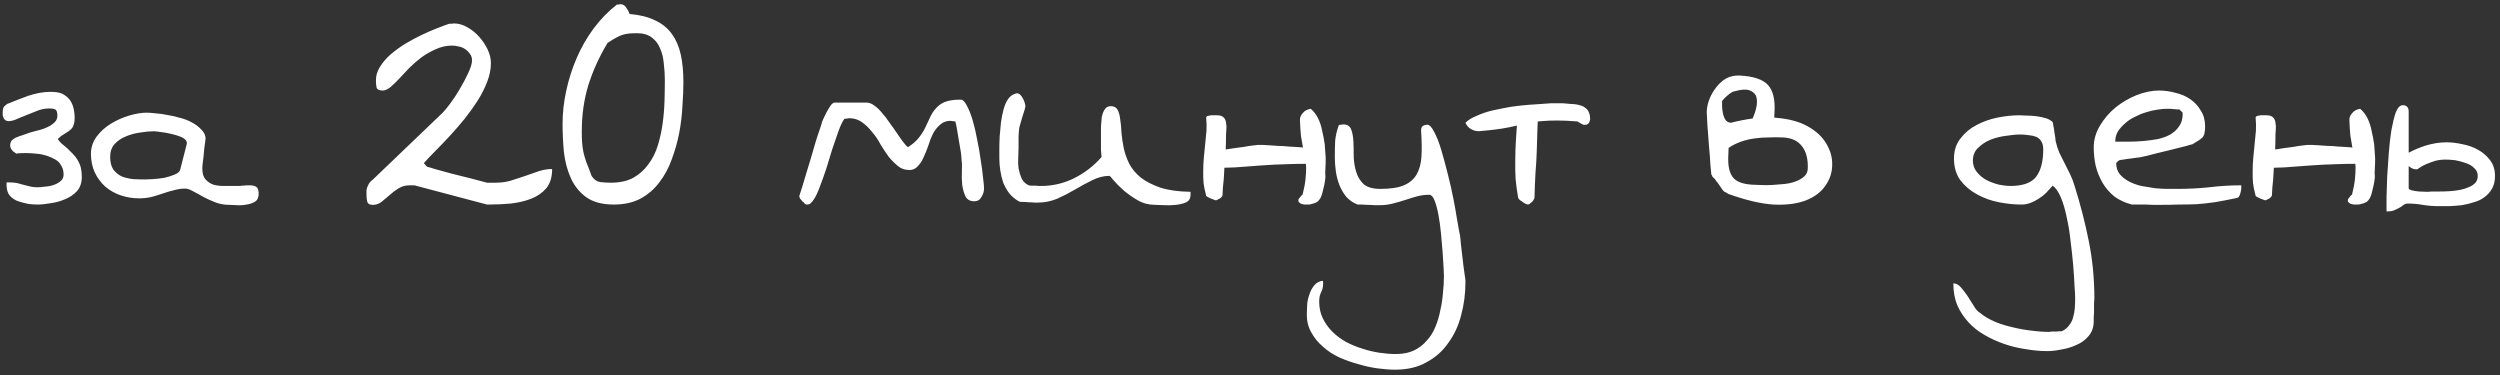 <?xml version="1.0" encoding="UTF-8"?> <svg xmlns="http://www.w3.org/2000/svg" width="300" height="45" viewBox="0 0 300 45" fill="none"><rect x="0" y="0" width="300" height="45" fill="#333333" stroke="none"/><path d="M9.31 19.189C9.493 19.502 9.623 19.814 9.701 20.127C9.779 20.466 9.818 20.831 9.818 21.221C9.818 21.925 9.623 22.498 9.232 22.941C8.841 23.358 8.359 23.684 7.786 23.918C7.239 24.153 6.665 24.309 6.066 24.387C5.467 24.492 4.946 24.544 4.503 24.544C4.138 24.544 3.76 24.518 3.369 24.465C2.978 24.387 2.588 24.283 2.197 24.153C1.806 24.023 1.467 23.801 1.181 23.488C0.92 23.176 0.79 22.746 0.79 22.199V21.886H1.102C1.415 21.886 1.728 21.912 2.04 21.964C2.353 22.042 2.64 22.12 2.9 22.199L3.682 22.394C3.943 22.446 4.203 22.472 4.464 22.472C4.724 22.472 5.05 22.446 5.441 22.394C5.832 22.368 6.196 22.29 6.535 22.16C6.874 22.029 7.147 21.86 7.356 21.651C7.538 21.469 7.63 21.235 7.63 20.948C7.63 20.531 7.538 20.179 7.356 19.893C7.2 19.58 6.965 19.332 6.652 19.15C6.34 18.968 5.988 18.811 5.597 18.681C5.18 18.551 4.776 18.473 4.385 18.446C3.969 18.394 3.552 18.368 3.135 18.368C2.744 18.368 2.392 18.381 2.079 18.407L2.001 18.446L1.923 18.407C1.689 18.277 1.519 18.134 1.415 17.977C1.285 17.821 1.22 17.639 1.22 17.43C1.22 17.248 1.259 17.091 1.337 16.961C1.441 16.805 1.61 16.662 1.845 16.531C2.158 16.401 2.522 16.271 2.939 16.14C3.33 15.984 3.786 15.841 4.307 15.71C4.802 15.606 5.245 15.463 5.636 15.28C6.001 15.124 6.314 14.916 6.574 14.655C6.783 14.447 6.887 14.186 6.887 13.873C6.887 13.717 6.874 13.587 6.848 13.483C6.822 13.352 6.77 13.248 6.691 13.17C6.535 13.066 6.275 13.014 5.91 13.014C5.519 13.014 5.115 13.079 4.698 13.209C4.281 13.365 3.851 13.535 3.408 13.717L2.158 14.225C1.741 14.434 1.35 14.538 0.985 14.538C0.907 14.538 0.816 14.512 0.711 14.46C0.659 14.434 0.607 14.395 0.555 14.342C0.477 14.264 0.425 14.173 0.399 14.069C0.347 13.939 0.321 13.834 0.321 13.756V13.522C0.321 13.287 0.347 13.092 0.399 12.935C0.477 12.779 0.659 12.61 0.946 12.427H0.985L2.158 11.958C2.601 11.802 3.018 11.646 3.408 11.489C3.877 11.333 4.333 11.216 4.776 11.137C5.245 11.059 5.688 11.02 6.105 11.02C6.6 11.02 7.03 11.085 7.395 11.216C7.734 11.372 8.033 11.594 8.294 11.88C8.528 12.167 8.698 12.505 8.802 12.896C8.906 13.287 8.958 13.717 8.958 14.186C8.958 14.655 8.867 15.033 8.685 15.32C8.502 15.554 8.268 15.75 7.981 15.906L7.317 16.336C7.187 16.44 7.056 16.557 6.926 16.688C7.056 16.87 7.2 17.039 7.356 17.196L8.059 17.782L8.724 18.446C8.958 18.681 9.154 18.928 9.31 19.189ZM22.208 22.628C21.791 22.628 21.348 22.694 20.879 22.824C20.436 22.928 19.994 23.058 19.55 23.215C19.108 23.371 18.639 23.515 18.143 23.645C17.674 23.749 17.192 23.801 16.697 23.801C15.942 23.801 15.212 23.684 14.508 23.449C13.805 23.215 13.18 22.863 12.632 22.394C12.111 21.925 11.694 21.365 11.382 20.713C11.069 20.036 10.913 19.28 10.913 18.446C10.913 17.717 11.134 17.039 11.577 16.414C12.046 15.789 12.619 15.268 13.297 14.851C13.974 14.434 14.704 14.108 15.486 13.873C16.267 13.639 16.971 13.522 17.596 13.522C17.883 13.522 18.235 13.548 18.651 13.6C19.095 13.626 19.564 13.691 20.059 13.795C20.58 13.873 21.101 13.991 21.622 14.147C22.143 14.277 22.612 14.46 23.029 14.694C23.472 14.929 23.837 15.202 24.123 15.515C24.436 15.802 24.619 16.14 24.671 16.531C24.671 16.662 24.645 16.896 24.593 17.235C24.54 17.547 24.501 17.886 24.475 18.251C24.449 18.616 24.41 18.968 24.358 19.306C24.332 19.619 24.306 19.854 24.28 20.01V20.244C24.28 20.818 24.41 21.247 24.671 21.534C24.931 21.821 25.244 22.029 25.609 22.16C26 22.264 26.403 22.316 26.82 22.316H28.071C28.462 22.316 28.709 22.316 28.814 22.316C28.918 22.29 28.983 22.277 29.009 22.277C29.061 22.277 29.126 22.277 29.204 22.277C29.309 22.251 29.569 22.238 29.986 22.238C30.325 22.238 30.585 22.303 30.768 22.433C30.95 22.563 31.041 22.837 31.041 23.254C31.041 23.697 30.898 24.009 30.612 24.192C30.325 24.374 29.986 24.492 29.595 24.544C29.204 24.622 28.814 24.648 28.423 24.622C28.032 24.596 27.732 24.583 27.524 24.583C26.925 24.583 26.351 24.479 25.804 24.27C25.283 24.062 24.801 23.84 24.358 23.606C23.915 23.345 23.511 23.124 23.146 22.941C22.782 22.733 22.469 22.628 22.208 22.628ZM13.219 18.837C13.219 19.463 13.349 19.971 13.61 20.362C13.896 20.726 14.235 21 14.626 21.182C15.043 21.339 15.499 21.443 15.994 21.495C16.489 21.521 16.971 21.534 17.44 21.534C17.622 21.534 17.922 21.521 18.339 21.495C18.782 21.469 19.238 21.417 19.707 21.339C20.176 21.235 20.593 21.104 20.958 20.948C21.348 20.791 21.57 20.596 21.622 20.362L22.404 17.313C22.456 17.105 22.404 16.922 22.247 16.766C22.091 16.609 21.87 16.479 21.583 16.375C21.322 16.271 21.023 16.18 20.684 16.101C20.371 16.023 20.059 15.958 19.746 15.906C19.433 15.854 19.147 15.815 18.886 15.789C18.651 15.763 18.508 15.75 18.456 15.75C17.987 15.75 17.44 15.802 16.814 15.906C16.215 15.984 15.642 16.14 15.095 16.375C14.574 16.583 14.131 16.883 13.766 17.274C13.401 17.665 13.219 18.186 13.219 18.837ZM43.979 23.371C43.979 23.163 43.979 22.98 43.979 22.824C44.005 22.668 44.044 22.524 44.096 22.394C44.148 22.264 44.213 22.134 44.291 22.003C44.396 21.847 44.552 21.691 44.76 21.534L53.125 13.522C53.333 13.313 53.633 12.948 54.024 12.427C54.414 11.906 54.792 11.333 55.157 10.708C55.548 10.056 55.887 9.418 56.173 8.792C56.486 8.141 56.642 7.62 56.642 7.229C56.642 6.942 56.564 6.695 56.408 6.486C56.251 6.252 56.056 6.056 55.822 5.9C55.613 5.744 55.365 5.64 55.079 5.587C54.792 5.509 54.519 5.47 54.258 5.47C53.581 5.47 52.929 5.613 52.304 5.9C51.705 6.161 51.131 6.486 50.584 6.877C50.063 7.268 49.568 7.698 49.099 8.167C48.656 8.636 48.252 9.066 47.887 9.457C47.522 9.848 47.171 10.186 46.832 10.473C46.493 10.734 46.194 10.864 45.933 10.864C45.516 10.864 45.269 10.747 45.19 10.512C45.138 10.278 45.112 9.978 45.112 9.613C45.112 9.066 45.269 8.545 45.581 8.05C45.894 7.529 46.311 7.034 46.832 6.565C47.379 6.096 47.965 5.666 48.591 5.275C49.242 4.884 49.894 4.532 50.545 4.219C51.196 3.907 51.822 3.633 52.421 3.399C53.02 3.164 53.516 2.982 53.906 2.851C53.932 2.851 54.024 2.851 54.18 2.851C54.336 2.825 54.427 2.812 54.453 2.812C55.027 2.812 55.574 2.969 56.095 3.281C56.616 3.568 57.085 3.946 57.502 4.415C57.919 4.884 58.258 5.392 58.518 5.939C58.779 6.486 58.909 7.034 58.909 7.581C58.909 8.284 58.766 9.014 58.479 9.77C58.193 10.525 57.815 11.281 57.346 12.037C56.877 12.766 56.356 13.496 55.782 14.225C55.209 14.929 54.623 15.606 54.024 16.258C53.424 16.909 52.838 17.521 52.265 18.095C51.718 18.642 51.248 19.137 50.858 19.58L51.248 20.01C51.301 20.01 51.613 20.101 52.187 20.283C52.76 20.44 53.424 20.622 54.18 20.831C54.935 21.013 55.717 21.208 56.525 21.417C57.333 21.625 57.971 21.795 58.44 21.925C58.492 21.925 58.649 21.925 58.909 21.925C59.17 21.925 59.365 21.925 59.495 21.925C60.095 21.925 60.681 21.847 61.254 21.691C61.828 21.508 62.388 21.326 62.935 21.143C63.508 20.935 64.068 20.739 64.616 20.557C65.163 20.375 65.71 20.283 66.257 20.283C66.257 21.247 66.023 22.016 65.554 22.589C65.085 23.137 64.485 23.553 63.756 23.84C63.026 24.127 62.205 24.322 61.293 24.426C60.407 24.505 59.535 24.544 58.675 24.544H58.44L49.724 22.238C49.672 22.238 49.581 22.238 49.451 22.238C49.32 22.238 49.216 22.238 49.138 22.238C48.669 22.238 48.239 22.355 47.848 22.589C47.457 22.824 47.093 23.098 46.754 23.41C46.415 23.697 46.089 23.971 45.777 24.231C45.464 24.465 45.125 24.583 44.76 24.583C44.396 24.583 44.174 24.479 44.096 24.27C44.018 24.036 43.979 23.736 43.979 23.371ZM67.508 14.851C67.508 13.574 67.651 12.271 67.938 10.942C68.225 9.587 68.641 8.271 69.189 6.994C69.736 5.718 70.413 4.532 71.221 3.438C72.055 2.317 72.993 1.353 74.035 0.545C74.061 0.545 74.126 0.545 74.231 0.545C74.335 0.519 74.4 0.506 74.426 0.506C74.739 0.506 74.973 0.637 75.129 0.897C75.312 1.132 75.455 1.392 75.559 1.679C76.784 1.783 77.813 2.044 78.647 2.461C79.481 2.851 80.145 3.399 80.641 4.102C81.136 4.78 81.487 5.6 81.696 6.565C81.904 7.529 82.008 8.623 82.008 9.848C82.008 10.708 81.969 11.672 81.891 12.74C81.839 13.808 81.709 14.89 81.5 15.984C81.292 17.052 80.992 18.108 80.601 19.15C80.237 20.166 79.742 21.078 79.116 21.886C78.517 22.694 77.761 23.345 76.849 23.84C75.963 24.309 74.895 24.544 73.644 24.544C72.263 24.544 71.156 24.244 70.322 23.645C69.514 23.045 68.902 22.277 68.485 21.339C68.068 20.401 67.794 19.358 67.664 18.212C67.56 17.039 67.508 15.919 67.508 14.851ZM70.987 21.104C71.247 21.521 71.586 21.769 72.003 21.847C72.42 21.899 72.85 21.925 73.293 21.925C74.361 21.925 75.26 21.73 75.989 21.339C76.719 20.922 77.318 20.388 77.787 19.736C78.282 19.085 78.66 18.342 78.921 17.508C79.181 16.675 79.377 15.802 79.507 14.89C79.637 13.952 79.716 13.027 79.742 12.115C79.768 11.203 79.781 10.356 79.781 9.574C79.781 8.975 79.742 8.349 79.663 7.698C79.611 7.021 79.468 6.408 79.233 5.861C79.025 5.314 78.699 4.871 78.256 4.532C77.813 4.167 77.201 3.985 76.419 3.985C76.081 3.985 75.768 3.998 75.481 4.024C75.221 4.05 74.96 4.102 74.7 4.18C74.465 4.259 74.204 4.376 73.918 4.532C73.631 4.688 73.293 4.897 72.902 5.157C71.912 6.799 71.143 8.493 70.596 10.239C70.075 11.958 69.814 13.795 69.814 15.75C69.814 16.271 69.827 16.727 69.853 17.117C69.879 17.482 69.931 17.86 70.009 18.251C70.088 18.616 70.205 19.02 70.361 19.463C70.543 19.906 70.752 20.453 70.987 21.104ZM117.967 21.339C118.045 21.938 118.084 22.368 118.084 22.628C118.084 22.967 117.98 23.306 117.771 23.645C117.589 23.983 117.302 24.153 116.911 24.153C116.416 24.153 116.065 23.957 115.856 23.567C115.674 23.176 115.544 22.72 115.465 22.199C115.413 21.651 115.4 21.104 115.426 20.557C115.452 19.984 115.439 19.528 115.387 19.189C115.387 19.007 115.361 18.707 115.309 18.29C115.231 17.821 115.153 17.365 115.074 16.922C114.996 16.401 114.918 15.932 114.84 15.515C114.762 15.072 114.697 14.759 114.645 14.577C114.618 14.577 114.514 14.564 114.332 14.538C114.176 14.512 114.084 14.499 114.058 14.499C113.563 14.499 113.146 14.655 112.808 14.968C112.469 15.255 112.182 15.619 111.948 16.062C111.739 16.479 111.557 16.948 111.4 17.469C111.218 17.99 111.023 18.473 110.814 18.915C110.632 19.332 110.397 19.684 110.111 19.971C109.85 20.257 109.524 20.401 109.134 20.401C108.586 20.401 108.13 20.244 107.766 19.932C107.375 19.619 106.997 19.241 106.632 18.798C106.293 18.329 105.968 17.834 105.655 17.313C105.368 16.766 105.03 16.271 104.639 15.828C104.274 15.359 103.87 14.968 103.427 14.655C102.984 14.342 102.476 14.186 101.903 14.186C101.877 14.186 101.786 14.199 101.629 14.225C101.447 14.251 101.343 14.264 101.317 14.264C101.082 14.603 100.848 15.098 100.613 15.75C100.378 16.427 100.131 17.144 99.87 17.899L99.167 20.205C98.906 20.987 98.646 21.716 98.385 22.394C98.151 23.045 97.903 23.567 97.642 23.957C97.382 24.348 97.147 24.544 96.939 24.544H96.744C96.692 24.518 96.626 24.479 96.548 24.426L96.47 24.309L96.314 24.192L96.079 23.918C96.027 23.84 95.988 23.788 95.962 23.762V23.684L95.923 23.606C95.923 23.58 95.923 23.567 95.923 23.567C95.923 23.541 95.923 23.515 95.923 23.488L95.962 23.371C96.04 23.163 96.144 22.837 96.275 22.394C96.405 21.925 96.561 21.404 96.744 20.831C96.926 20.257 97.108 19.658 97.291 19.033C97.473 18.381 97.656 17.756 97.838 17.157C98.02 16.557 98.19 16.036 98.346 15.593C98.502 15.15 98.607 14.812 98.659 14.577C98.841 14.16 99.023 13.782 99.206 13.444C99.362 13.157 99.519 12.896 99.675 12.662C99.857 12.427 100.014 12.31 100.144 12.31H103.974C104.287 12.31 104.6 12.427 104.912 12.662C105.251 12.896 105.564 13.196 105.85 13.561C106.163 13.899 106.463 14.29 106.749 14.733C107.062 15.15 107.349 15.554 107.609 15.945C107.87 16.336 108.117 16.688 108.352 17C108.586 17.313 108.782 17.534 108.938 17.665C109.485 17.326 109.915 16.961 110.228 16.57C110.541 16.18 110.801 15.776 111.01 15.359C111.218 14.916 111.414 14.499 111.596 14.108C111.778 13.691 112.013 13.326 112.299 13.014C112.586 12.675 112.951 12.414 113.394 12.232C113.863 12.05 114.488 11.958 115.27 11.958C115.53 11.958 115.778 12.193 116.013 12.662C116.273 13.131 116.508 13.717 116.716 14.421C116.925 15.124 117.107 15.906 117.263 16.766C117.446 17.626 117.589 18.459 117.693 19.267C117.823 20.049 117.915 20.739 117.967 21.339ZM133.132 21.104C132.454 21.104 131.777 21.274 131.099 21.612C130.448 21.925 129.77 22.29 129.067 22.707C128.363 23.124 127.634 23.501 126.878 23.84C126.123 24.153 125.354 24.309 124.572 24.309C124.468 24.309 124.312 24.309 124.103 24.309C123.895 24.283 123.66 24.27 123.4 24.27C123.165 24.244 122.944 24.231 122.735 24.231C122.527 24.231 122.383 24.218 122.305 24.192C121.81 23.905 121.406 23.567 121.094 23.176C120.807 22.785 120.572 22.368 120.39 21.925C120.234 21.456 120.116 20.974 120.038 20.479C119.96 19.984 119.921 19.489 119.921 18.994V17.899C119.921 17.43 119.934 16.922 119.96 16.375C120.012 15.828 120.064 15.268 120.116 14.694C120.195 14.121 120.299 13.6 120.429 13.131C120.559 12.636 120.742 12.219 120.976 11.88C121.211 11.541 121.524 11.32 121.914 11.216C122.071 11.164 122.227 11.203 122.383 11.333C122.54 11.463 122.657 11.62 122.735 11.802C122.839 11.958 122.918 12.141 122.97 12.349C123.022 12.531 123.048 12.662 123.048 12.74C123.048 12.818 123.009 12.988 122.931 13.248C122.852 13.509 122.761 13.795 122.657 14.108C122.579 14.395 122.501 14.668 122.422 14.929C122.344 15.189 122.305 15.346 122.305 15.398C122.305 15.424 122.292 15.541 122.266 15.75C122.266 15.932 122.253 16.14 122.227 16.375C122.227 16.609 122.227 16.87 122.227 17.157C122.227 17.417 122.227 17.626 122.227 17.782C122.227 18.121 122.214 18.512 122.188 18.954C122.162 19.371 122.175 19.788 122.227 20.205C122.305 20.622 122.422 21.013 122.579 21.378C122.735 21.743 123.022 22.029 123.439 22.238C123.465 22.238 123.543 22.251 123.673 22.277C123.83 22.277 123.986 22.277 124.142 22.277C124.325 22.277 124.481 22.29 124.611 22.316C124.768 22.316 124.872 22.316 124.924 22.316C126.331 22.316 127.66 22.003 128.911 21.378C130.161 20.752 131.256 19.906 132.194 18.837C132.168 18.681 132.142 18.381 132.116 17.938C132.116 17.495 132.116 17.039 132.116 16.57C132.116 16.075 132.116 15.619 132.116 15.202C132.142 14.759 132.168 14.447 132.194 14.264C132.194 14.108 132.22 13.952 132.272 13.795C132.324 13.613 132.389 13.444 132.467 13.287C132.546 13.131 132.65 13.001 132.78 12.896C132.936 12.792 133.106 12.74 133.288 12.74C133.679 12.74 133.953 12.883 134.109 13.17C134.265 13.457 134.37 13.834 134.422 14.303C134.5 14.772 134.552 15.32 134.578 15.945C134.63 16.544 134.721 17.157 134.852 17.782C134.982 18.407 135.203 19.033 135.516 19.658C135.829 20.257 136.285 20.805 136.884 21.3C137.483 21.769 138.265 22.172 139.229 22.511C140.193 22.824 141.405 22.993 142.864 23.019C142.864 23.072 142.864 23.137 142.864 23.215C142.864 23.293 142.864 23.358 142.864 23.41C142.864 23.801 142.695 24.088 142.356 24.27C142.017 24.426 141.6 24.531 141.105 24.583C140.636 24.635 140.167 24.648 139.698 24.622C139.229 24.596 138.877 24.583 138.643 24.583C137.861 24.583 137.158 24.4 136.532 24.036C135.907 23.671 135.347 23.28 134.852 22.863C134.356 22.42 133.953 22.016 133.64 21.651C133.353 21.287 133.184 21.104 133.132 21.104ZM158.967 17.313C159.019 17.886 159.058 18.433 159.084 18.954C159.084 19.45 159.071 19.893 159.045 20.283C159.019 20.648 159.019 20.922 159.045 21.104V21.378C159.019 21.456 159.006 21.547 159.006 21.651C158.98 21.782 158.954 21.938 158.928 22.12L158.772 22.785C158.746 22.915 158.706 23.072 158.654 23.254C158.602 23.436 158.537 23.606 158.459 23.762C158.355 23.944 158.224 24.101 158.068 24.231C157.886 24.335 157.677 24.413 157.443 24.465C157.312 24.518 157.169 24.544 157.013 24.544H156.505C156.348 24.518 156.205 24.479 156.075 24.426C155.971 24.374 155.879 24.283 155.801 24.153V24.114C155.827 24.114 155.827 24.101 155.801 24.075C155.827 24.049 155.827 24.023 155.801 23.997C155.801 23.971 155.814 23.931 155.84 23.879L155.997 23.684L156.153 23.488C156.205 23.41 156.257 23.371 156.309 23.371C156.492 22.642 156.609 22.016 156.661 21.495C156.713 20.974 156.739 20.492 156.739 20.049L156.7 19.658C155.971 19.658 155.267 19.671 154.59 19.697C153.495 19.723 152.414 19.775 151.345 19.854L148.18 20.088L146.929 20.127L146.851 21.495C146.773 22.12 146.72 22.785 146.694 23.488C146.668 23.515 146.629 23.567 146.577 23.645C146.525 23.723 146.447 23.788 146.343 23.84L146.108 23.957C146.03 24.009 145.965 24.036 145.913 24.036C145.861 24.036 145.743 23.997 145.561 23.918C145.378 23.866 145.248 23.814 145.17 23.762C145.144 23.762 145.066 23.723 144.936 23.645C144.831 23.593 144.766 23.541 144.74 23.488C144.662 23.176 144.597 22.902 144.545 22.668C144.493 22.407 144.453 22.172 144.427 21.964L144.388 21.261V20.479C144.388 19.958 144.414 19.424 144.466 18.876L144.623 17.274L144.779 15.671C144.805 15.15 144.792 14.629 144.74 14.108C144.766 14.004 144.831 13.939 144.936 13.913C145.066 13.886 145.196 13.86 145.326 13.834H145.717H146.03C146.421 13.834 146.694 13.926 146.851 14.108C147.007 14.264 147.098 14.473 147.124 14.733C147.176 14.994 147.189 15.255 147.163 15.515C147.137 15.776 147.124 15.984 147.124 16.14C147.124 16.766 147.111 17.365 147.085 17.938L148.101 17.782C148.518 17.73 148.909 17.678 149.274 17.626C149.665 17.547 150.004 17.495 150.29 17.469C150.577 17.443 150.785 17.417 150.916 17.391H151.541C151.671 17.391 151.906 17.404 152.244 17.43C152.583 17.456 152.948 17.482 153.339 17.508C153.756 17.508 154.199 17.534 154.668 17.587C155.137 17.613 155.567 17.639 155.958 17.665L156.348 17.704V17.665C156.27 17.248 156.192 16.792 156.114 16.297C156.062 15.776 156.023 15.163 155.997 14.46C155.971 14.147 156.075 13.86 156.309 13.6C156.518 13.313 156.843 13.131 157.286 13.053C157.625 13.339 157.912 13.704 158.146 14.147C158.381 14.616 158.55 15.124 158.654 15.671C158.785 16.219 158.889 16.766 158.967 17.313ZM156.817 37.755C156.817 37.442 156.83 37.064 156.856 36.621C156.883 36.178 156.974 35.748 157.13 35.331C157.26 34.914 157.456 34.55 157.716 34.237C157.977 33.924 158.316 33.742 158.733 33.69C158.733 33.716 158.746 33.768 158.772 33.846C158.772 33.95 158.772 34.028 158.772 34.081C158.772 34.445 158.693 34.771 158.537 35.058C158.381 35.37 158.303 35.748 158.303 36.191C158.303 36.921 158.446 37.585 158.733 38.184C159.019 38.784 159.397 39.318 159.866 39.787C160.335 40.256 160.869 40.66 161.469 40.998C162.094 41.337 162.745 41.611 163.423 41.819C164.126 42.054 164.83 42.223 165.533 42.327C166.237 42.432 166.888 42.484 167.488 42.484C168.347 42.484 169.077 42.34 169.676 42.054C170.276 41.767 170.784 41.376 171.201 40.881C171.644 40.412 171.995 39.852 172.256 39.201C172.517 38.575 172.712 37.911 172.842 37.207C172.999 36.53 173.103 35.839 173.155 35.136C173.233 34.432 173.272 33.768 173.272 33.142C173.272 33.038 173.259 32.712 173.233 32.165C173.207 31.644 173.168 31.019 173.116 30.289C173.064 29.586 172.999 28.83 172.92 28.022C172.842 27.215 172.738 26.459 172.608 25.755C172.477 25.052 172.321 24.479 172.139 24.036C171.956 23.593 171.748 23.371 171.513 23.371C171.018 23.371 170.523 23.436 170.028 23.567C169.559 23.697 169.09 23.84 168.621 23.997C168.152 24.153 167.657 24.296 167.136 24.426C166.641 24.557 166.12 24.622 165.572 24.622C165.468 24.622 165.286 24.622 165.025 24.622C164.791 24.622 164.53 24.609 164.244 24.583C163.957 24.583 163.683 24.57 163.423 24.544C163.188 24.544 163.019 24.544 162.915 24.544C162.367 24.335 161.911 24.023 161.547 23.606C161.208 23.189 160.934 22.72 160.726 22.199C160.517 21.651 160.374 21.091 160.296 20.518C160.218 19.919 160.179 19.371 160.179 18.876C160.179 18.147 160.192 17.495 160.218 16.922C160.27 16.323 160.413 15.697 160.648 15.046C160.674 14.994 160.765 14.968 160.921 14.968C161.078 14.942 161.169 14.929 161.195 14.929C161.664 14.929 161.977 15.124 162.133 15.515C162.289 15.906 162.38 16.388 162.407 16.961C162.433 17.534 162.446 18.16 162.446 18.837C162.472 19.489 162.576 20.101 162.758 20.674C162.941 21.247 163.24 21.73 163.657 22.12C164.1 22.485 164.765 22.668 165.651 22.668C166.849 22.668 167.787 22.524 168.465 22.238C169.142 21.951 169.65 21.521 169.989 20.948C170.328 20.349 170.523 19.632 170.575 18.798C170.627 17.938 170.614 16.935 170.536 15.789C170.51 15.45 170.575 15.228 170.732 15.124C170.888 15.02 171.07 14.968 171.279 14.968C171.539 14.968 171.813 15.255 172.1 15.828C172.412 16.401 172.699 17.131 172.96 18.017C173.22 18.902 173.481 19.866 173.741 20.909C174.002 21.925 174.223 22.902 174.406 23.84C174.588 24.778 174.731 25.586 174.836 26.263C174.966 26.967 175.044 27.41 175.07 27.592C175.096 27.697 175.135 27.892 175.187 28.179C175.239 28.491 175.279 28.856 175.305 29.273C175.357 29.716 175.409 30.159 175.461 30.602C175.513 31.071 175.565 31.514 175.617 31.931C175.669 32.374 175.722 32.752 175.774 33.064C175.826 33.377 175.852 33.585 175.852 33.69V33.885C175.852 35.24 175.682 36.543 175.344 37.794C175.031 39.044 174.523 40.152 173.819 41.116C173.142 42.106 172.269 42.888 171.201 43.461C170.158 44.06 168.895 44.36 167.409 44.36C166.784 44.36 166.081 44.308 165.299 44.203C164.543 44.099 163.775 43.93 162.993 43.695C162.211 43.487 161.442 43.213 160.687 42.875C159.957 42.536 159.306 42.106 158.733 41.585C158.159 41.09 157.703 40.529 157.365 39.904C157 39.279 156.817 38.562 156.817 37.755ZM190.665 13.483C190.717 13.587 190.756 13.717 190.782 13.873L190.821 14.303C190.795 14.434 190.756 14.564 190.704 14.694C190.652 14.799 190.548 14.89 190.391 14.968H190.352C190.352 14.942 190.326 14.942 190.274 14.968C190.248 14.968 190.222 14.968 190.196 14.968C190.17 14.994 190.105 14.994 190.001 14.968L189.766 14.851L189.493 14.694C189.414 14.668 189.362 14.629 189.336 14.577C188.372 14.499 187.551 14.46 186.874 14.46C186.17 14.46 185.545 14.486 184.998 14.538L184.529 14.577L184.49 15.515L184.411 18.134C184.385 18.994 184.333 19.88 184.255 20.791C184.203 21.703 184.164 22.694 184.138 23.762C184.112 23.788 184.073 23.866 184.021 23.997C183.968 24.101 183.89 24.192 183.786 24.27L183.552 24.465C183.473 24.518 183.408 24.544 183.356 24.544C183.304 24.544 183.187 24.505 183.004 24.426C182.822 24.322 182.692 24.231 182.614 24.153C182.587 24.153 182.509 24.101 182.379 23.997C182.275 23.892 182.21 23.814 182.184 23.762C182.105 23.293 182.04 22.876 181.988 22.511C181.936 22.146 181.897 21.795 181.871 21.456L181.832 20.44V19.267C181.832 18.459 181.858 17.652 181.91 16.844L182.027 15.085H181.949C181.428 15.215 180.842 15.333 180.19 15.437C179.539 15.541 178.757 15.632 177.845 15.71C177.402 15.789 176.998 15.736 176.634 15.554C176.295 15.398 176.034 15.124 175.852 14.733C176.191 14.395 176.66 14.108 177.259 13.873C177.832 13.613 178.457 13.404 179.135 13.248C179.839 13.092 180.555 12.948 181.285 12.818C182.014 12.714 182.705 12.636 183.356 12.584C184.008 12.531 184.581 12.492 185.076 12.466C185.571 12.44 185.936 12.414 186.17 12.388H186.522C186.626 12.388 186.744 12.388 186.874 12.388C187.03 12.388 187.239 12.388 187.499 12.388L188.398 12.466C188.528 12.466 188.724 12.479 188.984 12.505C189.219 12.531 189.453 12.584 189.688 12.662C189.896 12.714 190.092 12.818 190.274 12.975C190.457 13.105 190.587 13.274 190.665 13.483ZM216.5 21.182C216.761 20.948 216.904 20.648 216.93 20.283C216.982 19.137 216.761 18.238 216.266 17.587C215.771 16.909 215.002 16.544 213.96 16.492C213.387 16.466 212.813 16.466 212.24 16.492C211.667 16.492 211.107 16.531 210.559 16.609C209.986 16.688 209.439 16.818 208.918 17C208.397 17.183 207.902 17.43 207.433 17.743L207.394 18.72C207.341 19.84 207.511 20.674 207.902 21.221C208.292 21.769 209.061 22.081 210.208 22.16L211.224 22.199C211.667 22.225 212.136 22.225 212.631 22.199L214.116 22.081C214.611 22.029 215.067 21.925 215.484 21.769C215.901 21.612 216.24 21.417 216.5 21.182ZM207.55 11.255C207.341 11.411 207.133 11.594 206.924 11.802C206.82 11.906 206.729 12.01 206.651 12.115V12.779C206.677 13.326 206.768 13.782 206.924 14.147C207.081 14.512 207.341 14.707 207.706 14.733C208.618 14.499 209.478 14.329 210.286 14.225L210.325 14.186C210.559 13.665 210.716 13.17 210.794 12.701C210.872 12.232 210.846 11.828 210.716 11.489C210.559 11.177 210.286 10.955 209.895 10.825C209.504 10.694 208.944 10.734 208.214 10.942C208.006 10.968 207.784 11.072 207.55 11.255ZM216.93 15.163C217.92 15.71 218.663 16.401 219.158 17.235C219.653 18.069 219.888 18.915 219.862 19.775C219.862 20.661 219.601 21.482 219.08 22.238C218.559 23.019 217.777 23.619 216.735 24.036C215.667 24.453 214.351 24.622 212.787 24.544C211.25 24.439 209.439 24.009 207.354 23.254C207.276 23.176 207.198 23.124 207.12 23.098C207.016 23.072 206.924 23.019 206.846 22.941L206.651 22.707L206.416 22.355L206.143 21.964L205.947 21.73L205.791 21.495L205.635 21.339L205.478 21.182C205.478 21.104 205.439 21.026 205.361 20.948C205.335 20.687 205.296 20.283 205.244 19.736C205.218 19.163 205.166 18.459 205.087 17.626C205.035 16.818 204.97 15.971 204.892 15.085L204.814 13.6V13.287C204.84 12.818 204.957 12.323 205.166 11.802C205.374 11.307 205.648 10.851 205.986 10.434C206.325 9.991 206.729 9.639 207.198 9.379C207.667 9.144 208.188 9.04 208.761 9.066C210.403 9.144 211.537 9.522 212.162 10.2C212.761 10.877 213.022 11.932 212.944 13.365L212.905 14.108L213.256 14.147C214.742 14.277 215.966 14.616 216.93 15.163ZM234.401 34.002C234.714 34.002 235.001 34.146 235.261 34.432C235.548 34.745 235.821 35.097 236.082 35.487C236.343 35.878 236.59 36.269 236.825 36.66C237.059 37.077 237.307 37.364 237.567 37.52C238.114 37.963 238.727 38.328 239.404 38.614C240.108 38.901 240.824 39.122 241.554 39.279C242.283 39.461 243.013 39.592 243.743 39.67C244.498 39.774 245.228 39.826 245.931 39.826C245.984 39.826 246.075 39.813 246.205 39.787C246.361 39.787 246.518 39.787 246.674 39.787C246.83 39.787 246.974 39.774 247.104 39.748C247.26 39.748 247.365 39.748 247.417 39.748C247.808 39.565 248.107 39.318 248.316 39.005C248.55 38.719 248.706 38.393 248.785 38.028C248.889 37.689 248.954 37.325 248.98 36.934C249.006 36.543 249.019 36.152 249.019 35.761C249.019 35.474 248.993 34.979 248.941 34.276C248.915 33.598 248.863 32.791 248.785 31.853C248.706 30.941 248.602 29.977 248.472 28.96C248.368 27.944 248.211 26.98 248.003 26.068C247.821 25.156 247.586 24.361 247.299 23.684C247.013 23.006 246.687 22.537 246.322 22.277C246.062 22.563 245.801 22.85 245.541 23.137C245.28 23.397 244.98 23.632 244.642 23.84C244.329 24.049 244.003 24.218 243.664 24.348C243.326 24.479 242.948 24.544 242.531 24.544C241.697 24.544 240.811 24.453 239.873 24.27C238.935 24.088 238.062 23.775 237.255 23.332C236.447 22.889 235.782 22.329 235.261 21.651C234.74 20.948 234.479 20.075 234.479 19.033C234.479 18.069 234.74 17.261 235.261 16.609C235.782 15.932 236.421 15.398 237.176 15.007C237.958 14.59 238.805 14.29 239.717 14.108C240.629 13.926 241.489 13.834 242.297 13.834C242.557 13.834 242.87 13.847 243.235 13.873C243.625 13.873 244.016 13.899 244.407 13.952C244.798 14.004 245.163 14.082 245.501 14.186C245.84 14.29 246.114 14.447 246.322 14.655C246.348 14.707 246.374 14.851 246.4 15.085C246.453 15.294 246.492 15.528 246.518 15.789C246.57 16.049 246.609 16.297 246.635 16.531C246.661 16.766 246.674 16.896 246.674 16.922C246.778 17.391 246.922 17.847 247.104 18.29C247.312 18.707 247.534 19.15 247.768 19.619C248.003 20.062 248.224 20.505 248.433 20.948C248.641 21.391 248.811 21.834 248.941 22.277C249.645 24.518 250.218 26.745 250.661 28.96C251.104 31.175 251.325 33.455 251.325 35.8C251.325 35.904 251.312 36.087 251.286 36.347C251.286 36.634 251.286 36.921 251.286 37.207C251.286 37.52 251.273 37.807 251.247 38.067C251.247 38.354 251.247 38.549 251.247 38.653C251.221 39.331 251.012 39.891 250.622 40.334C250.231 40.803 249.749 41.155 249.175 41.389C248.628 41.65 248.029 41.832 247.378 41.937C246.752 42.067 246.192 42.132 245.697 42.132C244.863 42.132 243.99 42.054 243.078 41.898C242.192 41.767 241.332 41.559 240.499 41.272C239.665 40.986 238.87 40.621 238.114 40.178C237.385 39.761 236.746 39.253 236.199 38.653C235.652 38.054 235.209 37.377 234.87 36.621C234.558 35.865 234.401 34.992 234.401 34.002ZM236.746 19.267C236.746 19.788 236.903 20.244 237.215 20.635C237.528 21.026 237.919 21.352 238.388 21.612C238.857 21.847 239.352 22.029 239.873 22.16C240.394 22.264 240.85 22.316 241.241 22.316C242.726 22.316 243.756 21.951 244.329 21.221C244.902 20.466 245.189 19.371 245.189 17.938C245.189 17.521 245.111 17.196 244.954 16.961C244.798 16.701 244.589 16.518 244.329 16.414C244.068 16.31 243.769 16.245 243.43 16.219C243.091 16.166 242.752 16.14 242.414 16.14C241.945 16.14 241.385 16.192 240.733 16.297C240.082 16.375 239.456 16.531 238.857 16.766C238.284 17 237.789 17.326 237.372 17.743C236.955 18.134 236.746 18.642 236.746 19.267ZM251.247 17.665C251.247 16.779 251.495 15.919 251.99 15.085C252.485 14.251 253.11 13.522 253.866 12.896C254.647 12.271 255.494 11.776 256.406 11.411C257.344 11.046 258.23 10.864 259.064 10.864C259.741 10.864 260.406 10.955 261.057 11.137C261.735 11.294 262.334 11.554 262.855 11.919C263.376 12.284 263.793 12.74 264.106 13.287C264.445 13.808 264.614 14.434 264.614 15.163C264.614 15.502 264.588 15.776 264.536 15.984C264.51 16.166 264.432 16.336 264.301 16.492C264.171 16.622 264.002 16.753 263.793 16.883C263.611 16.987 263.376 17.131 263.09 17.313C262.933 17.339 262.699 17.404 262.386 17.508C262.074 17.587 261.709 17.678 261.292 17.782C260.901 17.886 260.484 17.99 260.041 18.095C259.598 18.199 259.168 18.303 258.751 18.407C258.36 18.512 258.009 18.603 257.696 18.681C257.383 18.759 257.149 18.811 256.992 18.837C256.914 18.863 256.745 18.889 256.484 18.915C256.224 18.942 255.937 18.981 255.625 19.033C255.338 19.059 255.064 19.098 254.804 19.15C254.543 19.176 254.387 19.202 254.335 19.228C254.257 19.254 254.165 19.319 254.061 19.424C253.983 19.502 253.944 19.554 253.944 19.58C253.944 20.101 254.087 20.544 254.374 20.909C254.66 21.247 255.025 21.534 255.468 21.769C255.911 22.003 256.406 22.186 256.953 22.316C257.527 22.42 258.087 22.511 258.634 22.589C259.181 22.642 259.689 22.668 260.158 22.668C260.627 22.668 261.005 22.668 261.292 22.668C262.595 22.668 263.871 22.602 265.122 22.472C266.373 22.316 267.65 22.238 268.953 22.238V22.55C268.953 22.707 268.926 22.876 268.874 23.058C268.848 23.215 268.796 23.371 268.718 23.527C268.64 23.658 268.536 23.736 268.405 23.762C267.415 23.971 266.529 24.14 265.748 24.27C264.992 24.374 264.275 24.453 263.598 24.505C262.92 24.531 262.217 24.544 261.487 24.544C260.758 24.57 259.95 24.583 259.064 24.583H258.4C258.113 24.583 257.8 24.57 257.462 24.544C257.123 24.544 256.797 24.544 256.484 24.544H255.82C255.012 24.335 254.309 24.009 253.709 23.567C253.136 23.098 252.667 22.55 252.302 21.925C251.937 21.3 251.664 20.622 251.481 19.893C251.325 19.163 251.247 18.42 251.247 17.665ZM260.002 13.053C259.663 13.053 259.272 13.092 258.829 13.17C258.413 13.222 257.97 13.326 257.501 13.483C257.058 13.613 256.615 13.795 256.172 14.03C255.729 14.238 255.338 14.499 254.999 14.812C254.66 15.098 254.374 15.424 254.139 15.789C253.931 16.153 253.827 16.557 253.827 17H255.429C256.002 17 256.589 16.974 257.188 16.922C257.787 16.87 258.373 16.792 258.947 16.688C259.52 16.557 260.015 16.375 260.432 16.14C260.875 15.88 261.227 15.554 261.487 15.163C261.774 14.772 261.917 14.29 261.917 13.717V13.522L261.526 13.131C261.474 13.131 261.37 13.131 261.214 13.131C261.083 13.105 260.94 13.092 260.784 13.092C260.627 13.066 260.471 13.053 260.315 13.053C260.184 13.053 260.08 13.053 260.002 13.053ZM284.899 17.313C284.951 17.886 284.99 18.433 285.017 18.954C285.017 19.45 285.003 19.893 284.977 20.283C284.951 20.648 284.951 20.922 284.977 21.104V21.378C284.951 21.456 284.938 21.547 284.938 21.651C284.912 21.782 284.886 21.938 284.86 22.12L284.704 22.785C284.678 22.915 284.639 23.072 284.587 23.254C284.534 23.436 284.469 23.606 284.391 23.762C284.287 23.944 284.157 24.101 284 24.231C283.818 24.335 283.609 24.413 283.375 24.465C283.245 24.518 283.101 24.544 282.945 24.544H282.437C282.281 24.518 282.137 24.479 282.007 24.426C281.903 24.374 281.812 24.283 281.733 24.153V24.114C281.759 24.114 281.759 24.101 281.733 24.075C281.759 24.049 281.759 24.023 281.733 23.997C281.733 23.971 281.746 23.931 281.772 23.879L281.929 23.684L282.085 23.488C282.137 23.41 282.189 23.371 282.241 23.371C282.424 22.642 282.541 22.016 282.593 21.495C282.645 20.974 282.671 20.492 282.671 20.049L282.632 19.658C281.903 19.658 281.199 19.671 280.522 19.697C279.427 19.723 278.346 19.775 277.278 19.854L274.112 20.088L272.861 20.127L272.783 21.495C272.705 22.12 272.653 22.785 272.627 23.488C272.6 23.515 272.561 23.567 272.509 23.645C272.457 23.723 272.379 23.788 272.275 23.84L272.04 23.957C271.962 24.009 271.897 24.036 271.845 24.036C271.793 24.036 271.675 23.997 271.493 23.918C271.311 23.866 271.18 23.814 271.102 23.762C271.076 23.762 270.998 23.723 270.868 23.645C270.763 23.593 270.698 23.541 270.672 23.488C270.594 23.176 270.529 22.902 270.477 22.668C270.425 22.407 270.386 22.172 270.36 21.964L270.321 21.261V20.479C270.321 19.958 270.347 19.424 270.399 18.876L270.555 17.274L270.711 15.671C270.737 15.15 270.724 14.629 270.672 14.108C270.698 14.004 270.763 13.939 270.868 13.913C270.998 13.886 271.128 13.86 271.259 13.834H271.649H271.962C272.353 13.834 272.627 13.926 272.783 14.108C272.939 14.264 273.03 14.473 273.056 14.733C273.109 14.994 273.122 15.255 273.096 15.515C273.069 15.776 273.056 15.984 273.056 16.14C273.056 16.766 273.043 17.365 273.017 17.938L274.034 17.782C274.45 17.73 274.841 17.678 275.206 17.626C275.597 17.547 275.936 17.495 276.222 17.469C276.509 17.443 276.717 17.417 276.848 17.391H277.473C277.603 17.391 277.838 17.404 278.177 17.43C278.515 17.456 278.88 17.482 279.271 17.508C279.688 17.508 280.131 17.534 280.6 17.587C281.069 17.613 281.499 17.639 281.89 17.665L282.281 17.704V17.665C282.202 17.248 282.124 16.792 282.046 16.297C281.994 15.776 281.955 15.163 281.929 14.46C281.903 14.147 282.007 13.86 282.241 13.6C282.45 13.313 282.776 13.131 283.219 13.053C283.557 13.339 283.844 13.704 284.078 14.147C284.313 14.616 284.482 15.124 284.587 15.671C284.717 16.219 284.821 16.766 284.899 17.313ZM294.631 19.228C294.188 19.176 293.811 19.15 293.498 19.15C293.029 19.15 292.599 19.202 292.208 19.306C291.817 19.437 291.466 19.567 291.153 19.697C290.84 19.827 290.593 19.958 290.41 20.088C290.202 20.244 290.072 20.323 290.019 20.323C289.733 20.323 289.498 20.257 289.316 20.127L289.042 19.932V22.628L289.081 22.668C289.133 22.746 289.225 22.798 289.355 22.824C289.642 22.902 289.954 22.954 290.293 22.98C290.658 23.006 290.997 23.019 291.309 23.019C291.622 22.993 291.804 22.98 291.856 22.98H292.794C293.159 22.98 293.55 22.967 293.967 22.941C294.384 22.915 294.801 22.863 295.218 22.785C295.609 22.707 295.973 22.589 296.312 22.433C296.625 22.303 296.872 22.134 297.055 21.925C297.237 21.716 297.328 21.443 297.328 21.104C297.328 20.739 297.198 20.44 296.937 20.205C296.677 19.919 296.338 19.71 295.921 19.58C295.504 19.424 295.074 19.306 294.631 19.228ZM297.367 17.977C297.941 18.29 298.423 18.707 298.814 19.228C299.204 19.749 299.4 20.375 299.4 21.104C299.4 21.703 299.283 22.212 299.048 22.628C298.814 23.045 298.514 23.384 298.149 23.645C297.784 23.931 297.354 24.14 296.859 24.27C296.39 24.426 295.908 24.544 295.413 24.622C294.918 24.674 294.423 24.713 293.928 24.739C293.459 24.739 293.016 24.739 292.599 24.739C291.974 24.739 291.348 24.687 290.723 24.583C290.15 24.479 289.55 24.426 288.925 24.426C288.769 24.426 288.625 24.465 288.495 24.544L288.065 24.856C287.883 24.961 287.674 25.065 287.44 25.169C287.205 25.299 286.919 25.364 286.58 25.364H286.385V25.169C286.385 24.856 286.385 24.348 286.385 23.645C286.411 22.915 286.437 22.094 286.463 21.182C286.515 20.27 286.58 19.319 286.658 18.329C286.736 17.313 286.841 16.401 286.971 15.593C287.127 14.759 287.296 14.069 287.479 13.522C287.713 12.922 288 12.623 288.339 12.623C288.547 12.623 288.704 12.675 288.808 12.779C288.964 12.883 289.042 13.092 289.042 13.404V18.329C289.668 17.99 290.345 17.704 291.075 17.469C291.935 17.209 292.768 17.078 293.576 17.078C294.202 17.078 294.853 17.157 295.53 17.313C296.208 17.443 296.82 17.665 297.367 17.977Z" fill="white"></path></svg> 